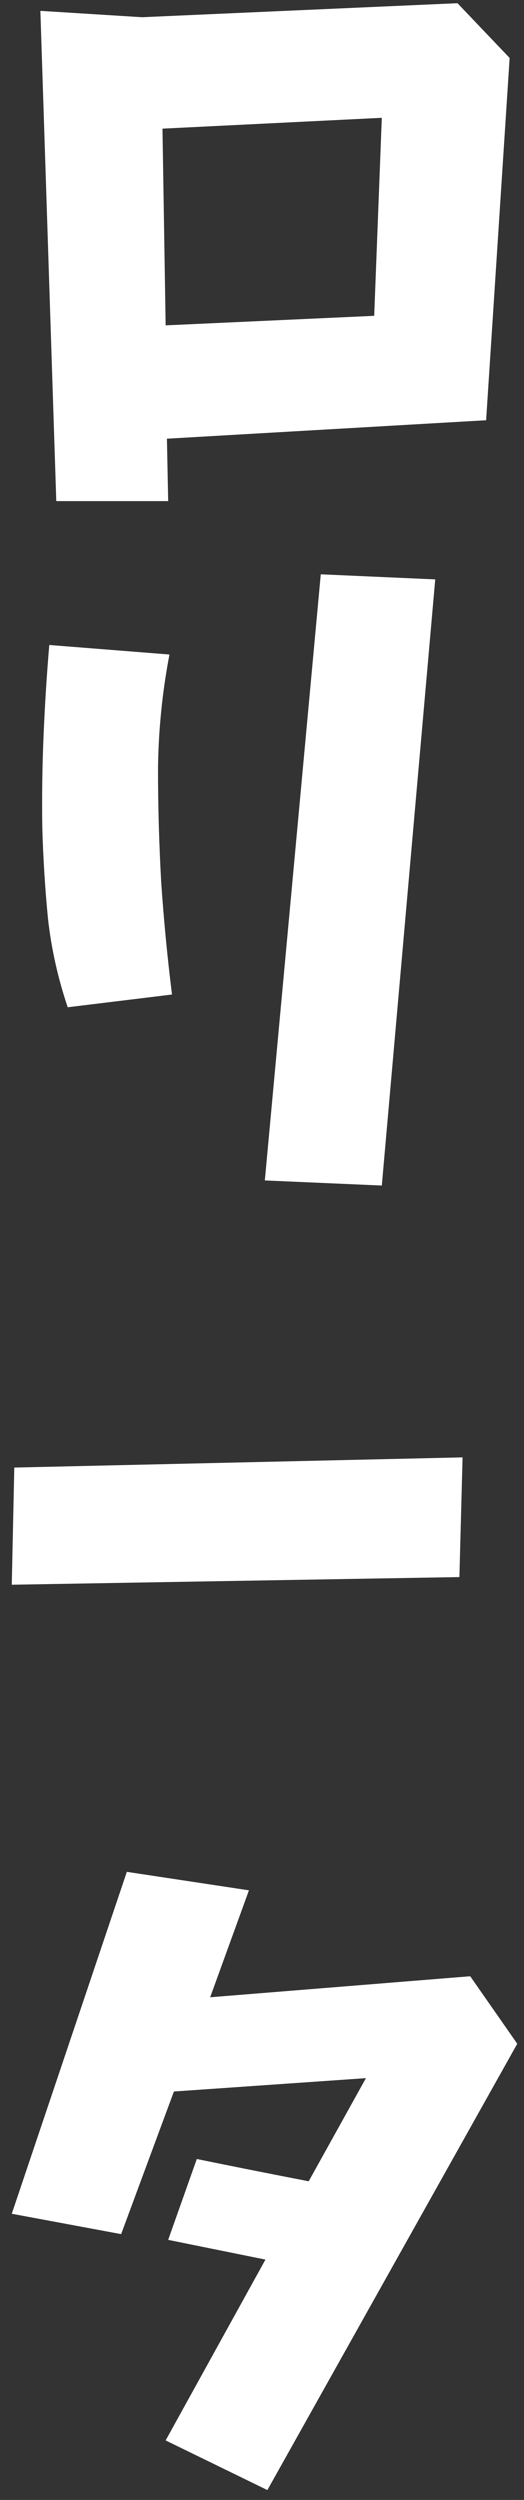 <?xml version="1.0" encoding="UTF-8"?> <svg xmlns="http://www.w3.org/2000/svg" width="17" height="81" viewBox="0 0 17 81" fill="none"><rect x="0" y="0" width="17" height="81" fill="#333333" stroke="none"/> <path d="M1.826 16.236L1.31 0.352L4.61 0.558L14.842 0.104L16.534 1.878L15.771 13.616L5.415 14.214L5.456 16.236H1.826ZM12.387 3.817L5.271 4.168L5.374 10.542L12.14 10.233L12.387 3.817ZM1.599 20.898L5.497 21.207C5.264 22.431 5.14 23.662 5.126 24.9C5.126 26.124 5.161 27.348 5.229 28.572C5.312 29.796 5.429 31.013 5.58 32.223L2.197 32.636C1.881 31.701 1.667 30.745 1.557 29.768C1.461 28.778 1.399 27.788 1.372 26.798C1.358 25.808 1.372 24.824 1.413 23.848C1.454 22.858 1.516 21.874 1.599 20.898ZM8.592 38.247L10.407 18.608L14.12 18.773L12.387 38.412L8.592 38.247ZM0.464 47.55L15.007 47.22L14.904 51.098L0.382 51.346L0.464 47.55ZM4.115 60.649L8.076 61.248L6.818 64.713L15.255 64.032L16.781 66.219L8.674 80.68L5.374 79.071L8.612 73.212L5.456 72.573L6.385 69.953C7.595 70.201 8.805 70.441 10.015 70.675L11.872 67.333L5.642 67.766L3.93 72.387L0.382 71.727L4.115 60.649Z" fill="white"></path> </svg> 